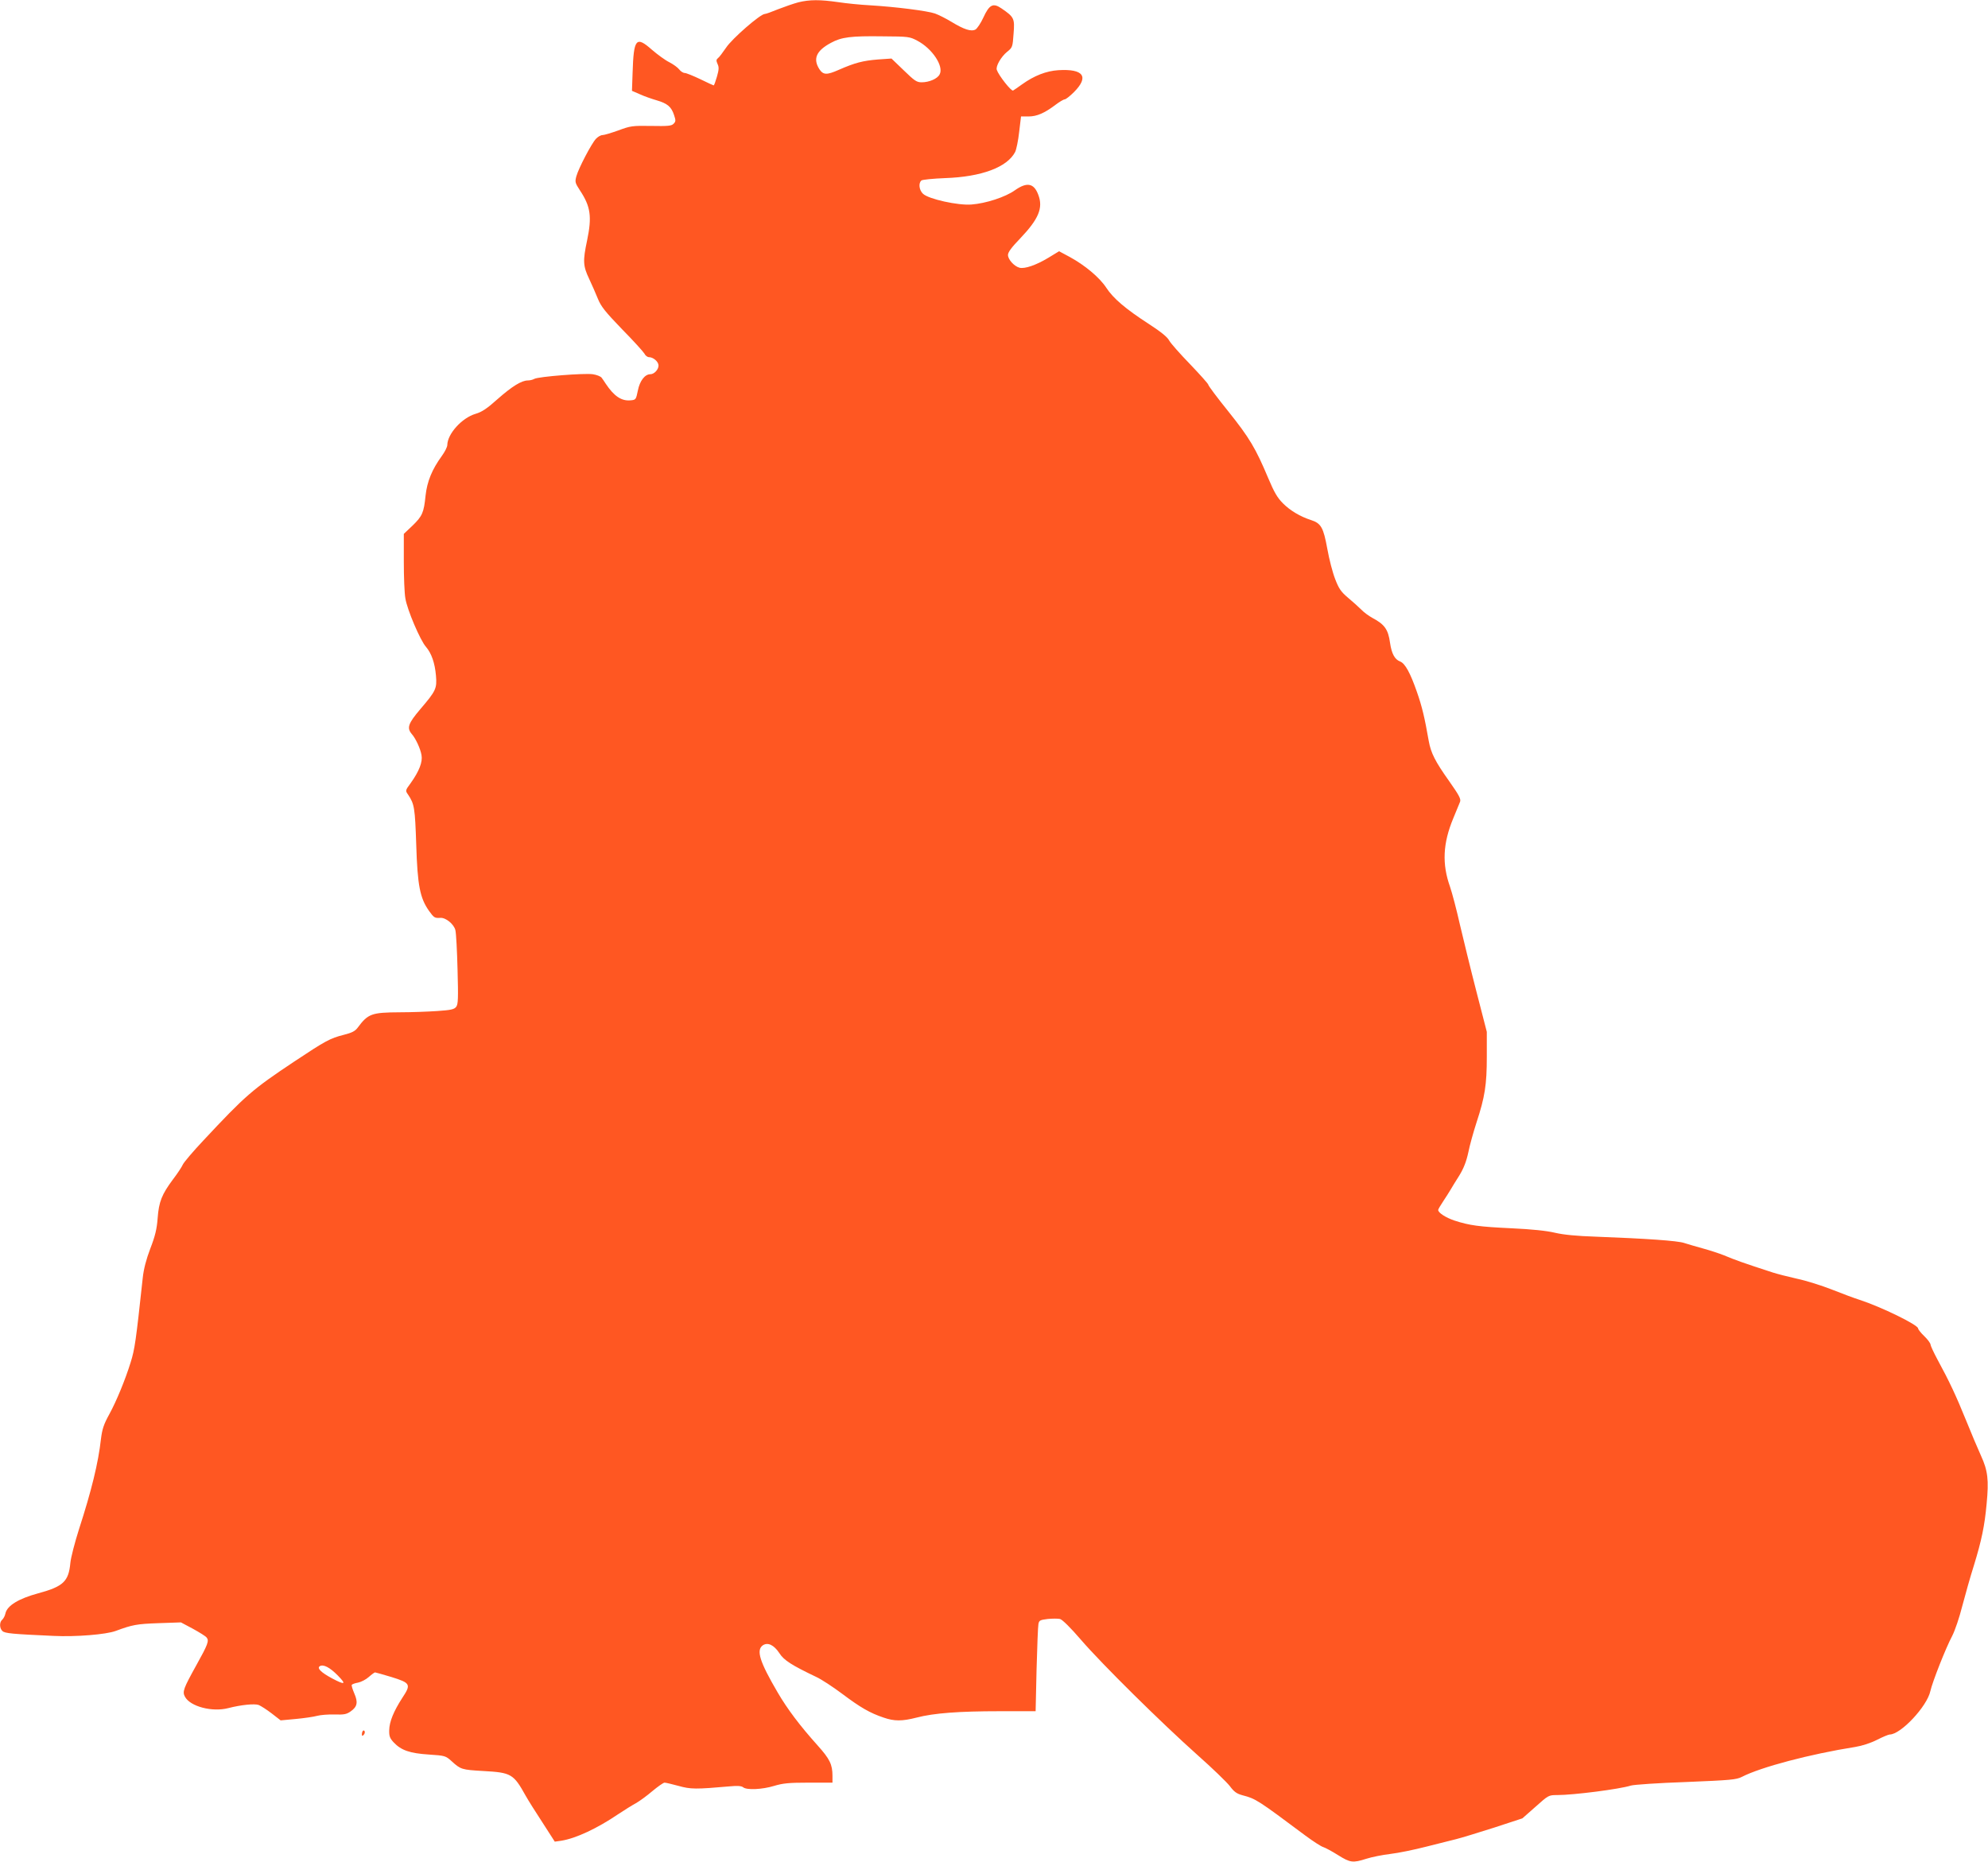 <?xml version="1.0" standalone="no"?>
<!DOCTYPE svg PUBLIC "-//W3C//DTD SVG 20010904//EN"
 "http://www.w3.org/TR/2001/REC-SVG-20010904/DTD/svg10.dtd">
<svg version="1.0" xmlns="http://www.w3.org/2000/svg"
 width="1280pt" height="1199pt" viewBox="0 0 1280 1199"
 preserveAspectRatio="xMidYMid meet">
<g transform="translate(0,1199) scale(0.1,-0.1)"
fill="#ff5722" stroke="none">
<path d="M5140 11975 c-30 -8 -88 -28 -129 -44 -41 -17 -80 -31 -87 -31 -28 0
-211 -159 -249 -217 -22 -32 -45 -63 -53 -68 -11 -9 -11 -16 -2 -37 10 -20 9
-37 -4 -82 -9 -31 -18 -56 -21 -56 -2 0 -41 18 -86 40 -46 22 -91 40 -100 40
-10 0 -26 10 -36 23 -10 13 -38 33 -63 46 -25 12 -76 49 -113 81 -102 90 -117
72 -124 -150 l-4 -115 51 -22 c28 -13 77 -30 108 -39 69 -20 95 -42 112 -95
12 -35 11 -42 -3 -56 -13 -14 -37 -16 -145 -14 -121 2 -133 0 -211 -29 -45
-16 -91 -30 -102 -30 -11 0 -30 -11 -42 -24 -29 -31 -112 -190 -126 -241 -10
-37 -8 -43 23 -91 69 -104 78 -169 46 -323 -28 -131 -26 -164 13 -246 18 -39
44 -97 57 -130 20 -49 47 -83 155 -195 73 -74 137 -145 144 -157 6 -13 20 -23
29 -23 28 0 62 -29 62 -54 0 -26 -28 -56 -53 -56 -35 0 -68 -43 -80 -105 -12
-58 -13 -60 -46 -63 -59 -6 -107 26 -161 107 -8 13 -20 30 -26 38 -6 9 -31 19
-57 23 -54 8 -350 -15 -377 -30 -10 -6 -29 -10 -41 -10 -41 0 -102 -38 -194
-119 -69 -62 -102 -84 -143 -96 -88 -26 -181 -129 -182 -201 0 -12 -16 -44
-35 -70 -64 -88 -95 -165 -105 -256 -11 -110 -21 -132 -85 -194 l-55 -52 0
-179 c0 -98 4 -204 10 -236 11 -72 96 -272 133 -313 35 -41 57 -103 64 -185 7
-83 0 -98 -100 -215 -80 -94 -89 -122 -55 -162 24 -27 55 -93 62 -135 8 -44
-15 -103 -69 -179 -36 -49 -36 -49 -17 -76 40 -60 44 -84 52 -322 8 -262 24
-344 83 -427 31 -43 36 -46 72 -44 35 3 88 -41 97 -79 5 -19 11 -134 14 -255
5 -184 4 -223 -9 -239 -12 -16 -33 -21 -123 -27 -60 -4 -167 -8 -239 -8 -183
-1 -205 -9 -272 -99 -17 -23 -38 -33 -89 -46 -88 -22 -119 -39 -319 -172 -272
-181 -315 -219 -586 -509 -67 -71 -126 -141 -132 -155 -6 -14 -34 -57 -64 -96
-71 -96 -90 -142 -98 -249 -5 -69 -16 -115 -47 -195 -27 -71 -43 -133 -49
-190 -44 -407 -51 -458 -78 -544 -34 -110 -91 -249 -137 -333 -37 -67 -46 -97
-54 -160 -17 -154 -61 -333 -142 -583 -27 -85 -52 -182 -55 -215 -11 -119 -45
-152 -208 -196 -125 -34 -199 -79 -210 -129 -3 -16 -13 -34 -21 -41 -18 -15
-18 -54 1 -72 15 -16 66 -20 330 -32 144 -7 338 9 400 32 108 40 136 45 275
50 l145 5 77 -41 c42 -23 82 -48 88 -56 18 -21 8 -46 -66 -179 -83 -150 -91
-170 -73 -203 34 -63 176 -100 279 -73 81 21 169 30 196 20 14 -6 52 -30 83
-54 l58 -45 97 9 c54 5 115 14 137 20 22 6 72 10 112 9 63 -2 78 1 105 20 43
30 48 59 23 116 -11 26 -19 51 -16 55 3 4 21 11 40 14 20 4 51 20 69 36 19 17
37 30 41 30 4 0 52 -14 106 -30 122 -38 127 -47 70 -133 -57 -88 -84 -155 -85
-209 -1 -39 4 -52 29 -79 48 -51 104 -70 226 -78 105 -7 108 -8 147 -43 58
-53 65 -55 202 -63 182 -10 196 -18 275 -160 15 -27 64 -105 108 -172 l79
-123 42 6 c94 15 231 79 368 172 39 26 89 57 113 70 23 13 71 48 106 78 35 29
70 54 78 54 8 0 49 -10 90 -21 78 -22 112 -22 328 -3 51 5 77 3 88 -6 23 -19
124 -14 199 9 57 17 94 21 222 21 l154 0 0 43 c0 74 -17 109 -96 197 -113 126
-194 233 -257 341 -116 198 -139 272 -96 303 32 22 72 3 107 -50 29 -46 80
-78 237 -153 33 -15 109 -65 169 -110 116 -87 176 -122 265 -152 69 -24 119
-24 213 0 111 29 273 41 534 41 l232 0 6 267 c4 148 9 280 12 294 4 24 11 27
60 33 30 3 66 3 79 0 15 -4 68 -56 134 -133 136 -158 520 -537 751 -743 96
-85 190 -176 209 -201 26 -35 43 -48 80 -58 88 -23 99 -31 406 -260 50 -37
101 -70 115 -74 13 -4 56 -27 94 -51 80 -50 96 -52 184 -24 34 11 104 25 155
31 51 6 153 27 227 46 74 19 162 41 195 49 33 8 143 42 244 74 l183 60 85 75
c83 74 84 75 139 75 105 0 402 38 474 61 19 6 179 17 355 23 290 12 324 15
360 33 122 63 440 147 731 193 43 7 99 25 140 46 37 19 74 34 81 34 71 0 241
181 262 280 13 58 98 275 141 356 17 33 46 118 64 190 19 72 52 190 75 262 50
163 69 255 82 396 15 156 8 215 -36 311 -20 44 -64 148 -97 230 -62 153 -106
248 -184 391 -24 45 -44 88 -44 95 0 8 -18 33 -40 54 -22 21 -40 44 -40 50 0
23 -238 139 -376 184 -32 10 -113 40 -178 66 -66 26 -167 58 -225 70 -58 13
-128 31 -156 40 -191 62 -241 80 -315 111 -30 12 -91 32 -135 44 -44 12 -98
28 -120 35 -41 15 -252 29 -570 41 -122 4 -206 12 -262 25 -54 13 -150 23
-280 29 -210 10 -271 18 -369 50 -56 19 -104 50 -104 68 0 5 15 30 33 57 17
26 39 60 47 74 8 14 33 55 56 91 28 46 45 89 58 149 9 46 33 131 52 190 55
167 67 246 67 426 l0 160 -67 260 c-37 143 -84 337 -106 430 -21 94 -50 204
-64 245 -52 146 -46 279 21 440 19 47 39 95 44 107 6 18 -6 41 -70 132 -91
128 -118 182 -132 260 -26 149 -43 221 -76 315 -42 121 -76 184 -108 196 -35
13 -55 51 -65 120 -12 87 -35 119 -114 161 -22 12 -54 35 -71 53 -17 17 -56
52 -86 77 -45 38 -59 59 -82 119 -16 40 -39 128 -51 196 -25 137 -40 164 -105
185 -69 22 -134 61 -180 107 -37 37 -57 72 -95 162 -81 193 -121 260 -256 429
-72 89 -130 167 -130 173 0 6 -53 65 -117 132 -65 67 -126 136 -135 153 -11
22 -53 56 -130 106 -150 97 -230 165 -275 234 -44 67 -138 145 -235 198 l-69
37 -69 -42 c-78 -47 -152 -73 -186 -64 -34 9 -74 53 -74 82 0 18 23 49 79 107
118 124 149 196 116 281 -28 75 -73 83 -150 29 -61 -44 -187 -85 -280 -92 -87
-7 -276 35 -312 69 -25 23 -31 69 -10 86 6 5 75 12 152 15 235 8 400 70 451
168 8 16 20 74 26 129 l12 100 49 0 c53 0 103 22 173 75 25 19 52 35 59 35 7
0 34 21 59 46 100 100 63 152 -100 142 -77 -5 -155 -35 -233 -91 -25 -18 -51
-36 -58 -40 -11 -7 -93 97 -105 133 -8 23 27 84 66 116 35 28 36 31 42 117 8
98 4 107 -78 163 -54 37 -78 25 -117 -60 -16 -35 -39 -69 -50 -76 -28 -15 -74
0 -156 50 -33 20 -80 44 -105 53 -49 17 -252 43 -420 53 -58 3 -149 12 -202
20 -118 17 -185 17 -258 -1z m766 -247 c97 -51 172 -165 144 -217 -14 -28 -67
-51 -116 -51 -32 0 -46 10 -115 77 l-79 76 -87 -6 c-98 -8 -148 -21 -253 -67
-77 -34 -99 -33 -124 4 -43 67 -21 119 74 170 68 37 127 45 335 42 164 -1 172
-2 221 -28z m-3731 -10528 c57 -58 47 -63 -36 -19 -71 38 -100 66 -80 79 23
14 65 -8 116 -60z"/>
<path d="M2337 844 c-4 -4 -7 -14 -7 -23 0 -11 3 -12 11 -4 6 6 10 16 7 23 -2
6 -7 8 -11 4z"/>
</g>
</svg>
